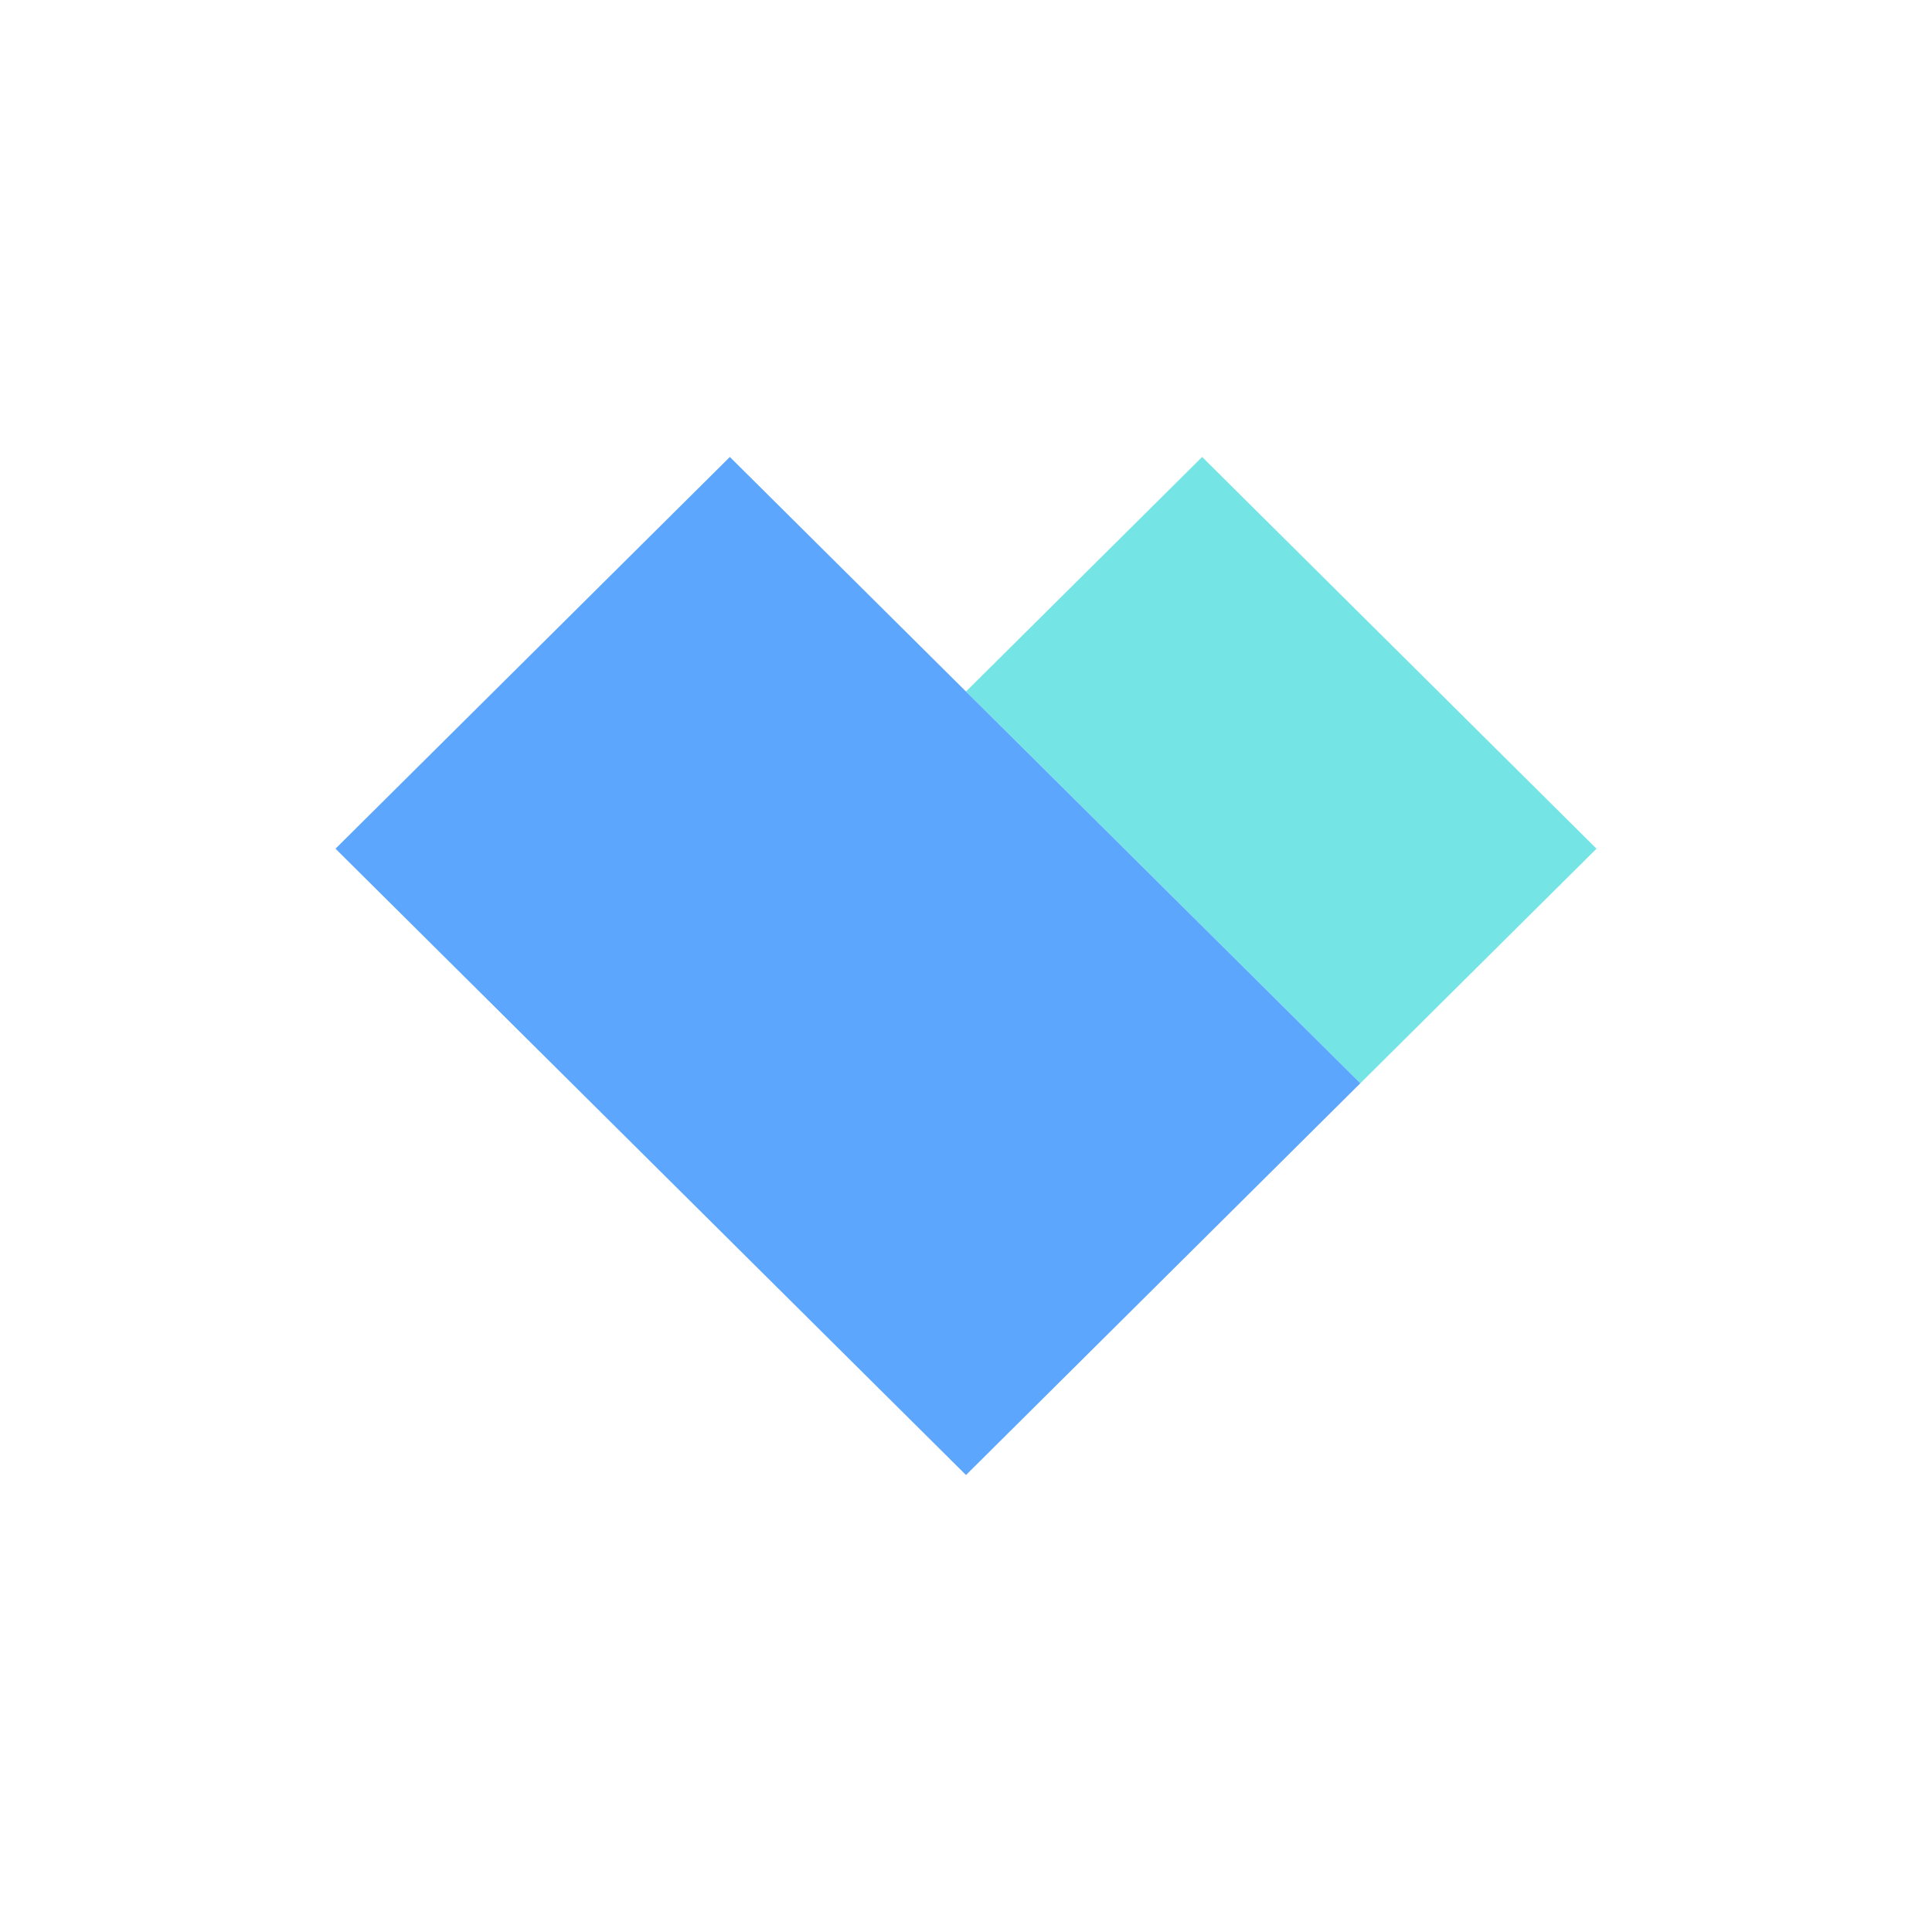 <svg viewBox="-42 -42 334 334" xmlns="http://www.w3.org/2000/svg" width="48" height="48" fill="none"><g clip-path="url(#a)"><path fill="#74E4E4" d="m234 104.72-40.825 40.55L125 77.55 165.825 37 234 104.72Z"/><path fill="#5DA6FE" d="M193.175 145.27 125 213l-68.175-67.73L16 104.72 84.175 37 125 77.55l68.175 67.72Z"/></g><defs><clipPath id="a"><path fill="#fff" d="M16 37h218v176H16z"/></clipPath></defs></svg>